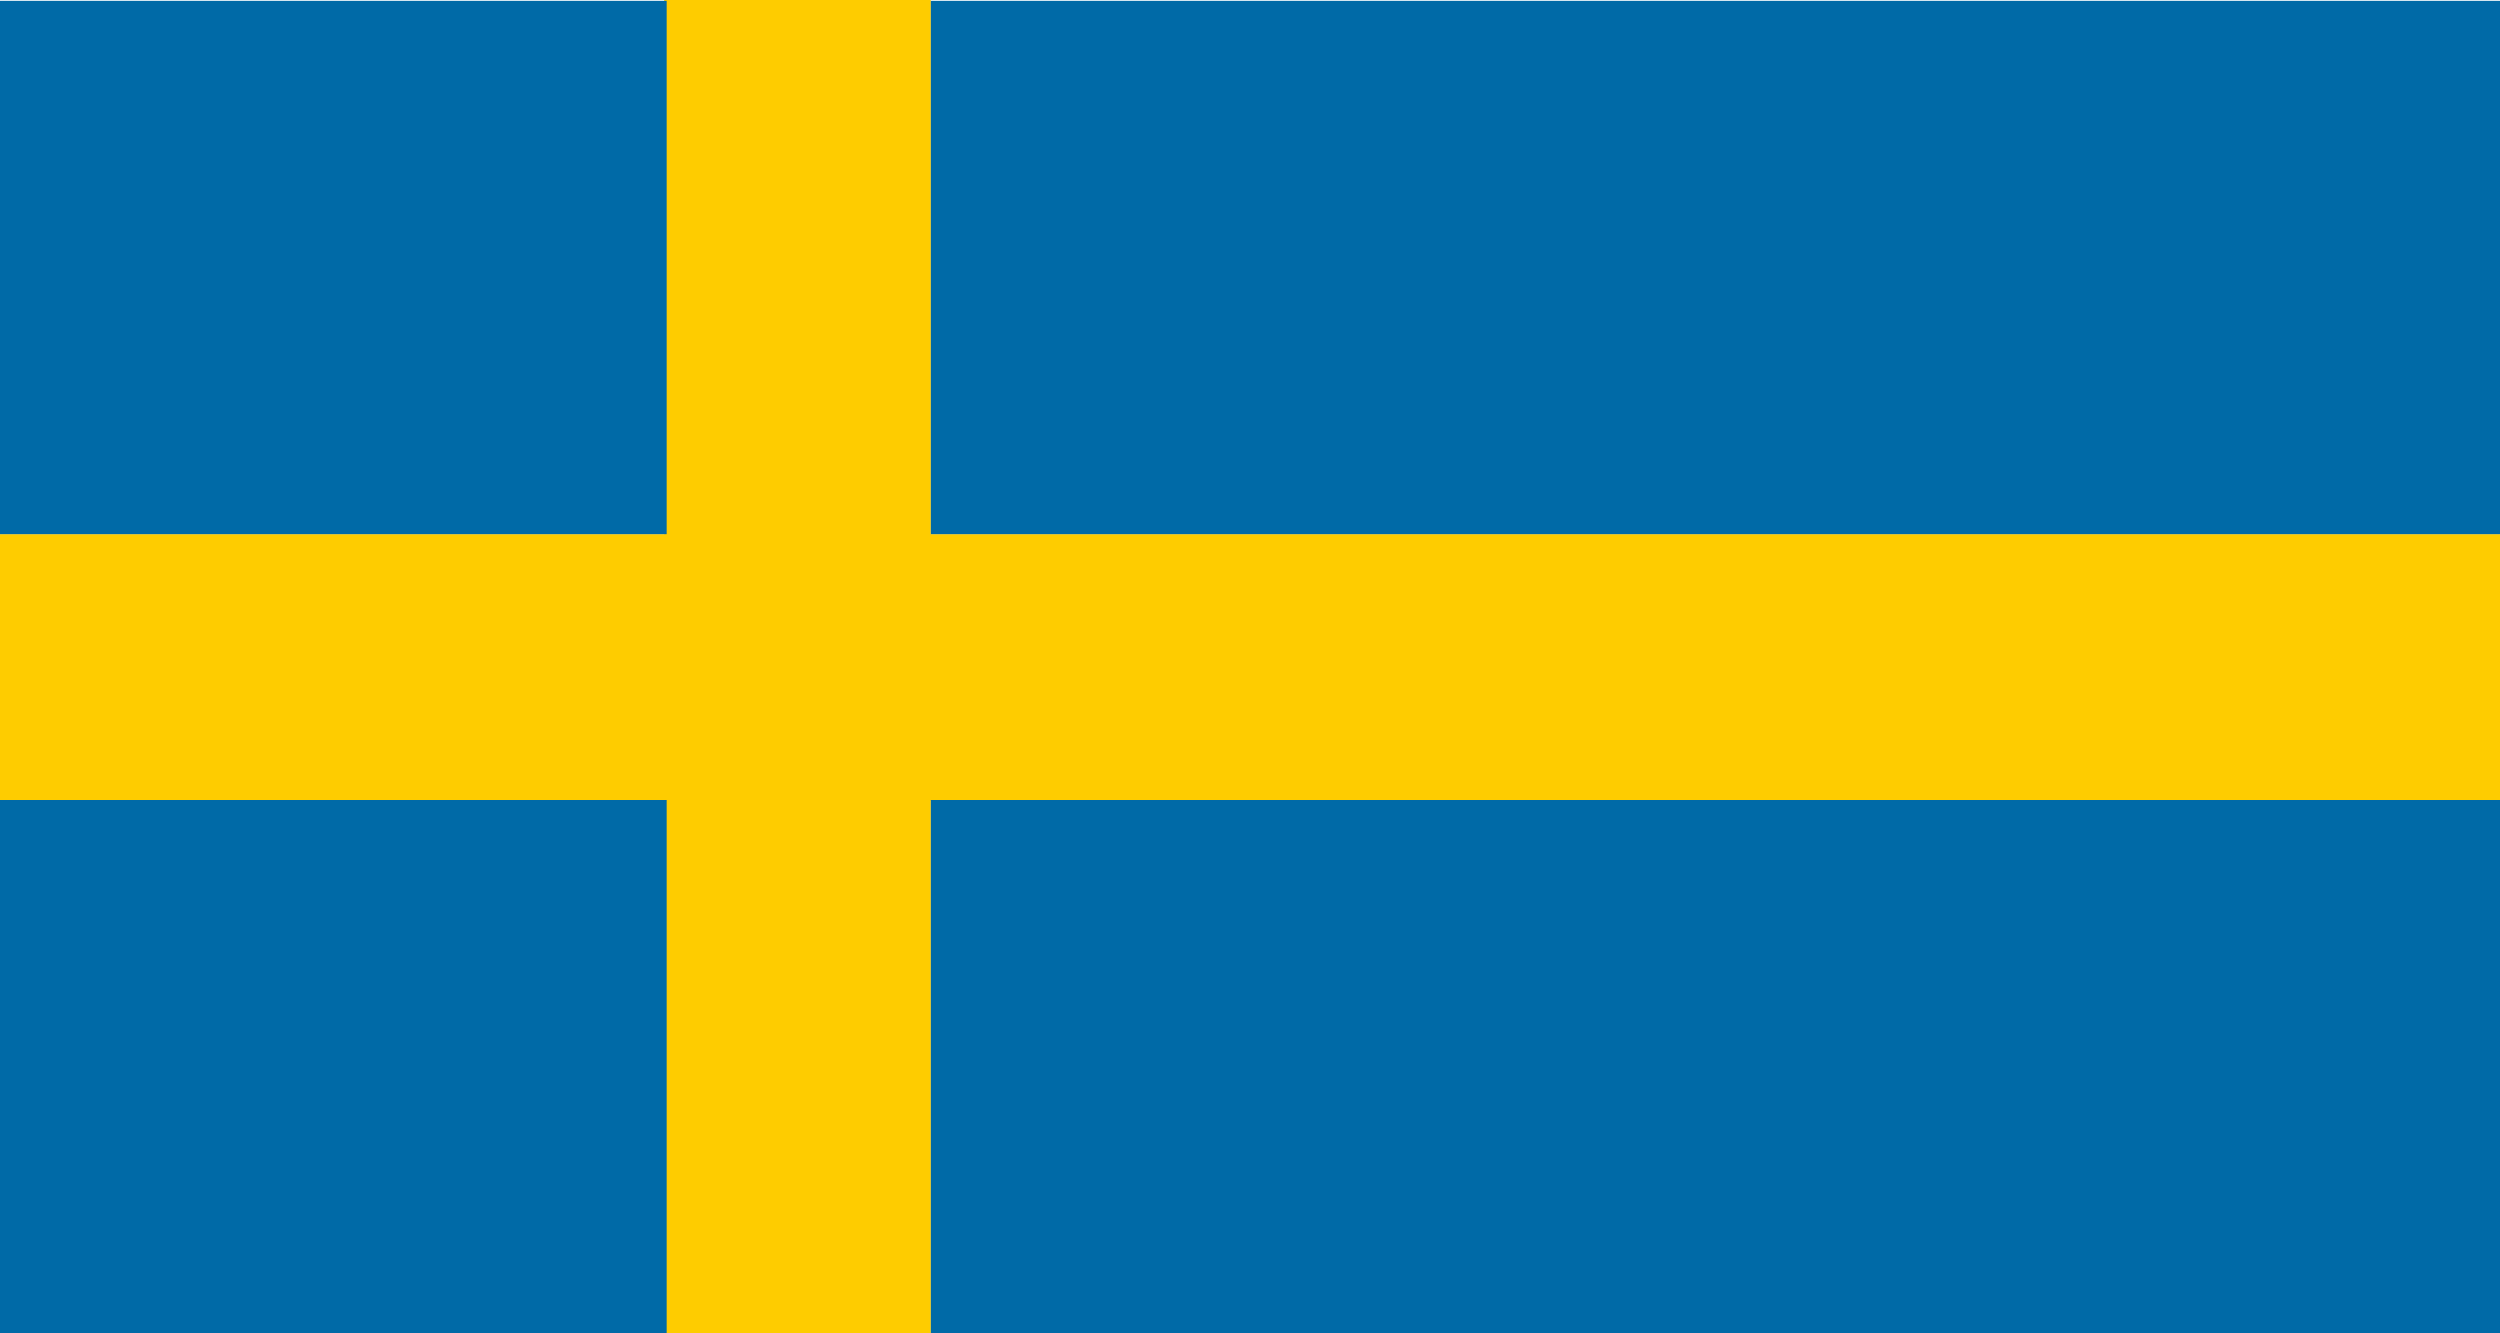 <svg xmlns="http://www.w3.org/2000/svg" viewBox="0 0 30 16"><polygon points="11.17 6.41 11.17 0 7.97 0 7.97 6.41 0 6.41 0 9.61 7.97 9.61 7.97 16 11.17 16 11.17 9.61 30 9.61 30 6.41 11.17 6.41" style="fill:#fecc00"/><rect y="0.01" width="8" height="6.4" style="fill:#006aa7"/><rect y="9.6" width="8" height="6.4" style="fill:#006aa7"/><rect x="11.17" y="0.01" width="18.83" height="6.4" style="fill:#006aa7"/><rect x="11.17" y="9.6" width="18.83" height="6.4" style="fill:#006aa7"/></svg>
